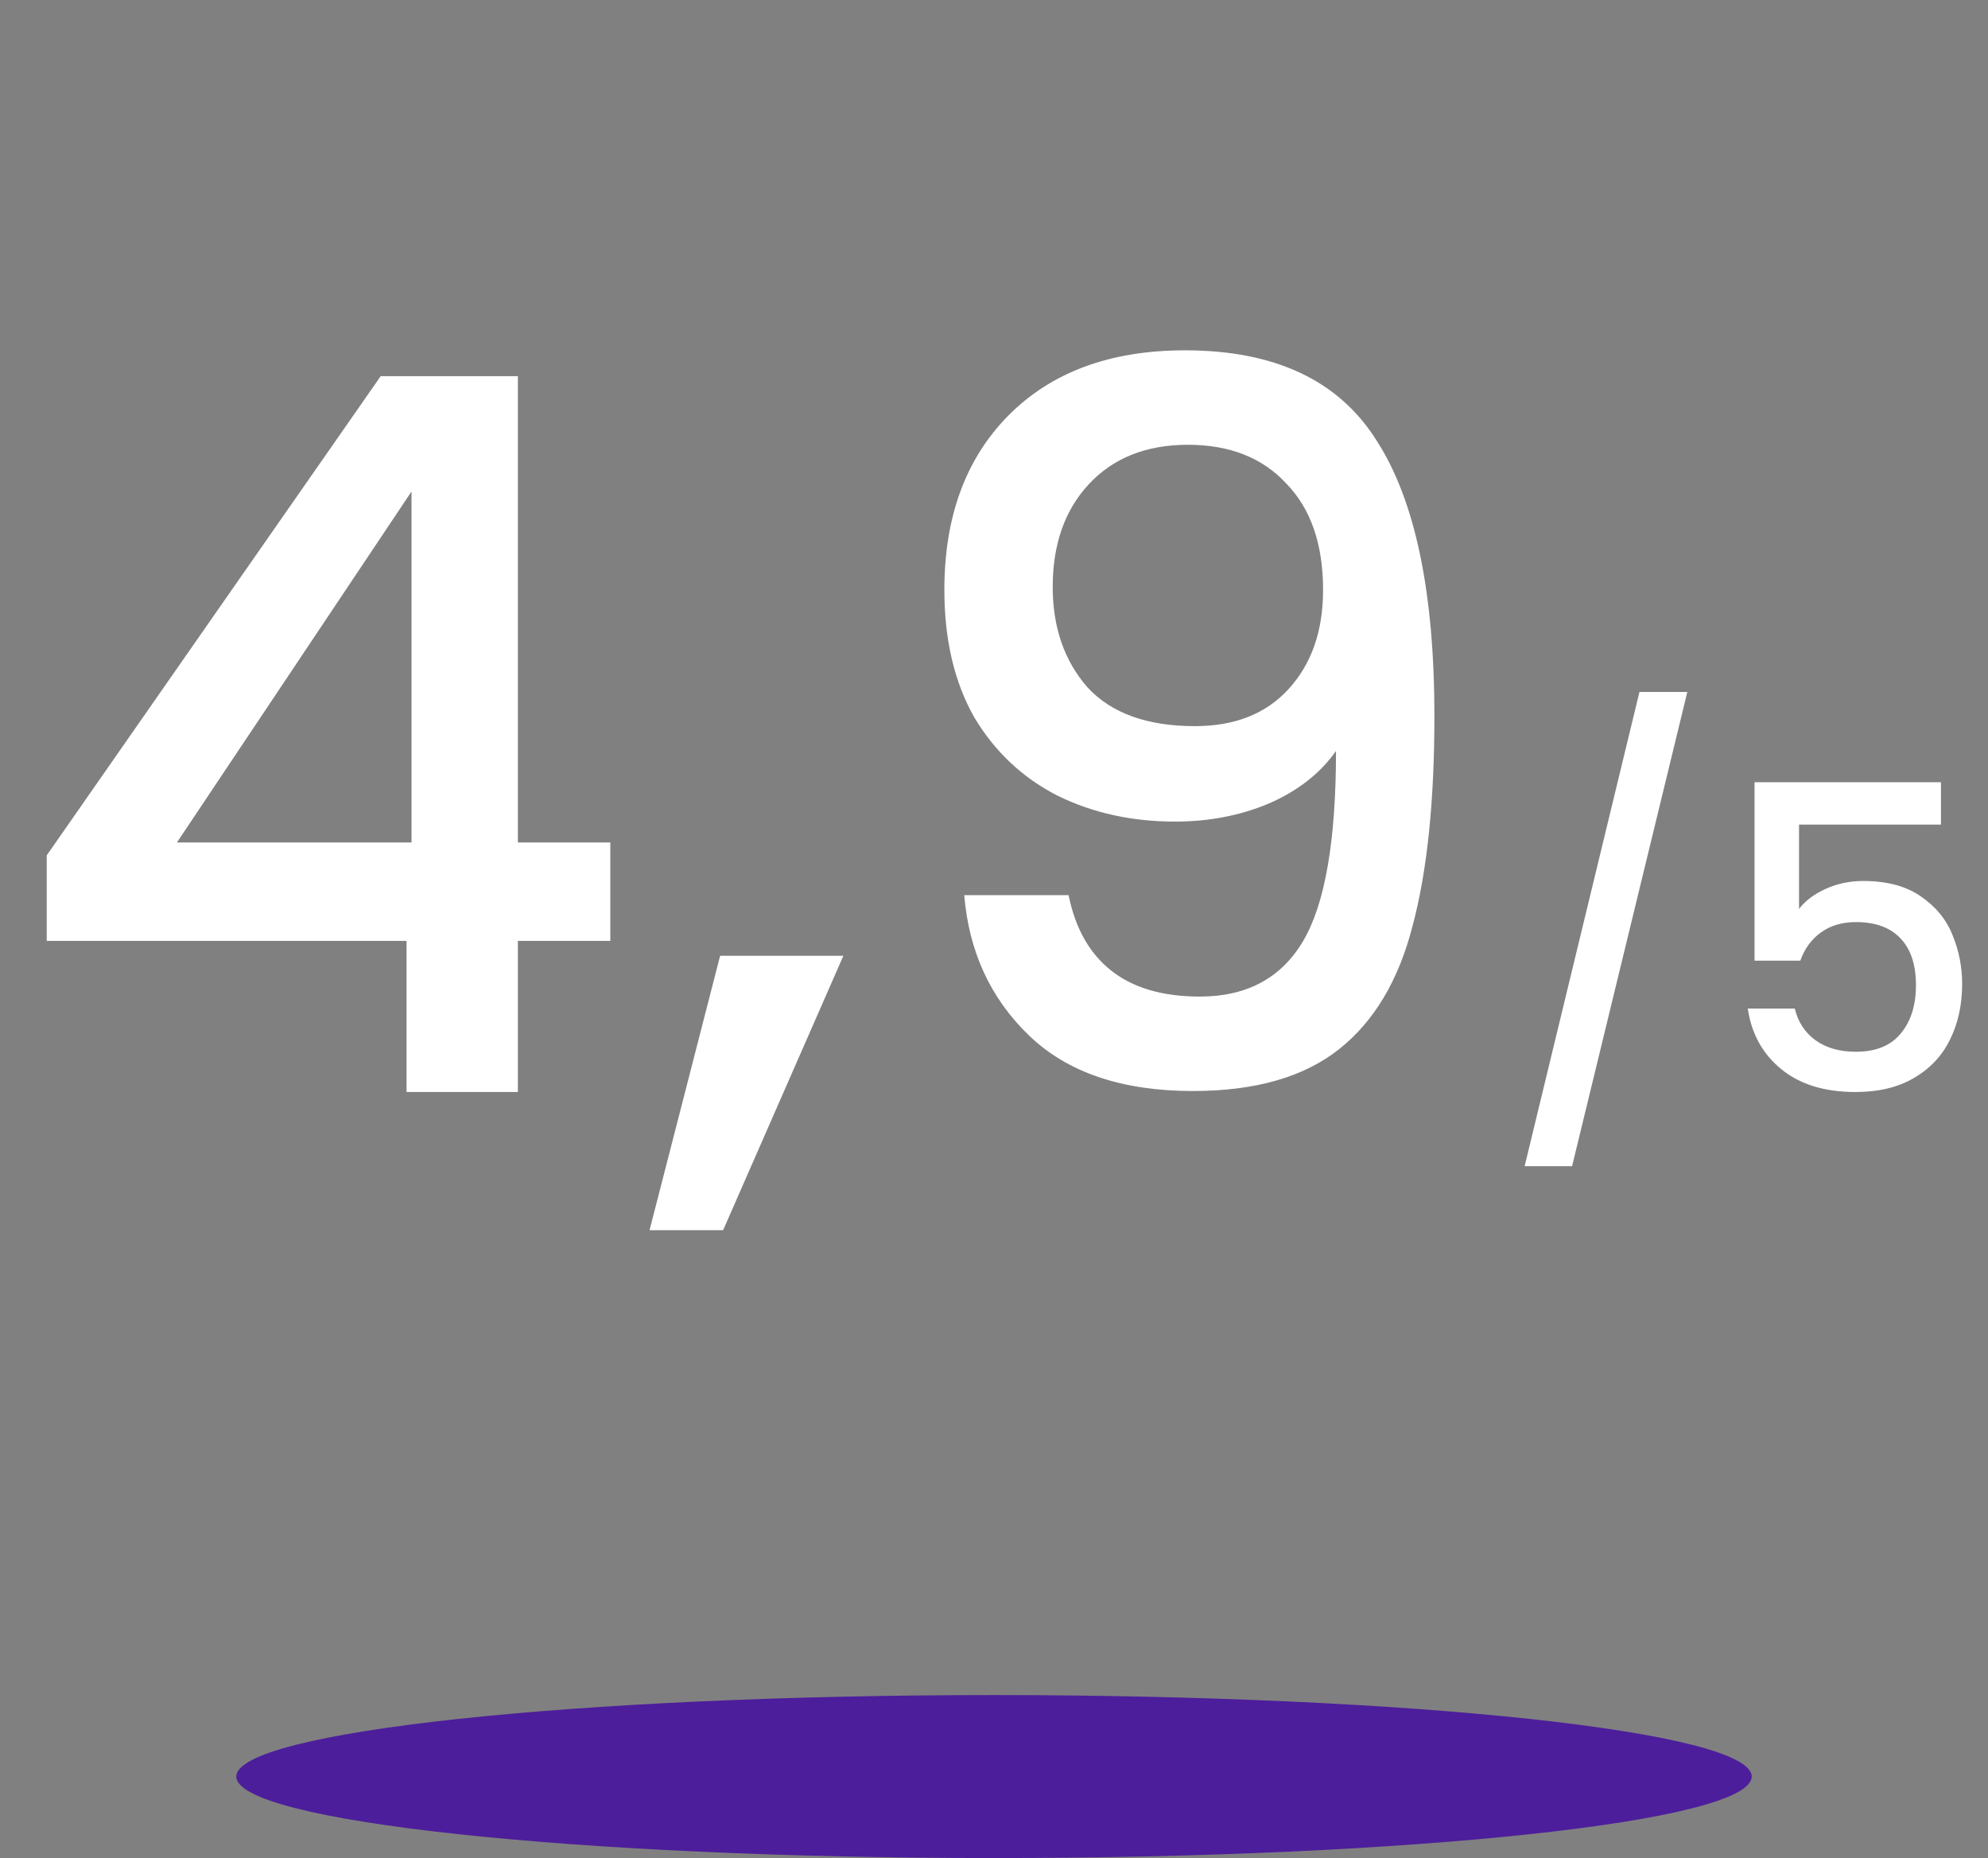 <svg width="122" height="114" viewBox="0 0 122 114" fill="none" xmlns="http://www.w3.org/2000/svg">
<rect x="0" y="0" width="122" height="114" fill="#808080" stroke="none"/>
<g clip-path="url(#clip0_3293_442)">
<path d="M2.867 57.728V52.482L23.363 23.08H31.781V51.689H37.454V57.728H31.781V67H24.949V57.728H2.867ZM25.254 30.156L10.858 51.689H25.254V30.156ZM51.756 58.643L44.375 75.479H39.861L44.192 58.643H51.756ZM65.579 54.922C65.986 56.955 66.86 58.501 68.202 59.558C69.544 60.615 71.354 61.144 73.631 61.144C76.519 61.144 78.633 60.005 79.975 57.728C81.317 55.451 81.988 51.567 81.988 46.077C81.012 47.46 79.63 48.537 77.84 49.31C76.092 50.042 74.18 50.408 72.106 50.408C69.463 50.408 67.064 49.879 64.908 48.822C62.753 47.724 61.045 46.118 59.784 44.003C58.564 41.848 57.954 39.245 57.954 36.195C57.954 31.722 59.256 28.163 61.858 25.52C64.502 22.836 68.121 21.494 72.716 21.494C78.247 21.494 82.171 23.344 84.489 27.045C86.848 30.705 88.027 36.337 88.027 43.942C88.027 49.188 87.58 53.478 86.685 56.813C85.831 60.148 84.327 62.669 82.171 64.377C80.016 66.085 77.027 66.939 73.204 66.939C68.853 66.939 65.498 65.8 63.139 63.523C60.781 61.246 59.459 58.379 59.174 54.922H65.579ZM73.326 44.552C75.766 44.552 77.678 43.8 79.06 42.295C80.484 40.75 81.195 38.716 81.195 36.195C81.195 33.389 80.443 31.213 78.938 29.668C77.474 28.082 75.461 27.289 72.899 27.289C70.337 27.289 68.304 28.102 66.799 29.729C65.335 31.315 64.603 33.409 64.603 36.012C64.603 38.493 65.315 40.546 66.738 42.173C68.202 43.759 70.398 44.552 73.326 44.552ZM103.548 42.456L96.476 71.55H93.564L100.61 42.456H103.548ZM119.113 50.594H110.403V55.768C110.767 55.283 111.305 54.875 112.015 54.546C112.743 54.217 113.515 54.052 114.329 54.052C115.785 54.052 116.964 54.364 117.865 54.988C118.784 55.612 119.434 56.401 119.815 57.354C120.214 58.307 120.413 59.313 120.413 60.37C120.413 61.653 120.162 62.797 119.659 63.802C119.174 64.79 118.437 65.57 117.449 66.142C116.479 66.714 115.283 67 113.861 67C111.972 67 110.455 66.532 109.311 65.596C108.167 64.66 107.483 63.421 107.257 61.878H110.143C110.334 62.693 110.759 63.343 111.417 63.828C112.076 64.296 112.899 64.53 113.887 64.53C115.118 64.53 116.037 64.157 116.643 63.412C117.267 62.667 117.579 61.679 117.579 60.448C117.579 59.2 117.267 58.247 116.643 57.588C116.019 56.912 115.101 56.574 113.887 56.574C113.038 56.574 112.319 56.791 111.729 57.224C111.157 57.64 110.741 58.212 110.481 58.94H107.673V47.994H119.113V50.594Z" fill="white"/>
<path d="M61 114C86.681 114 107.5 111.761 107.5 109C107.5 106.239 86.681 104 61 104C35.319 104 14.5 106.239 14.5 109C14.5 111.761 35.319 114 61 114Z" fill="#4D1E9B"/>
</g>
<defs>
<clipPath id="clip0_3293_442">
<rect width="122" height="114" fill="white"/>
</clipPath>
</defs>
</svg>
